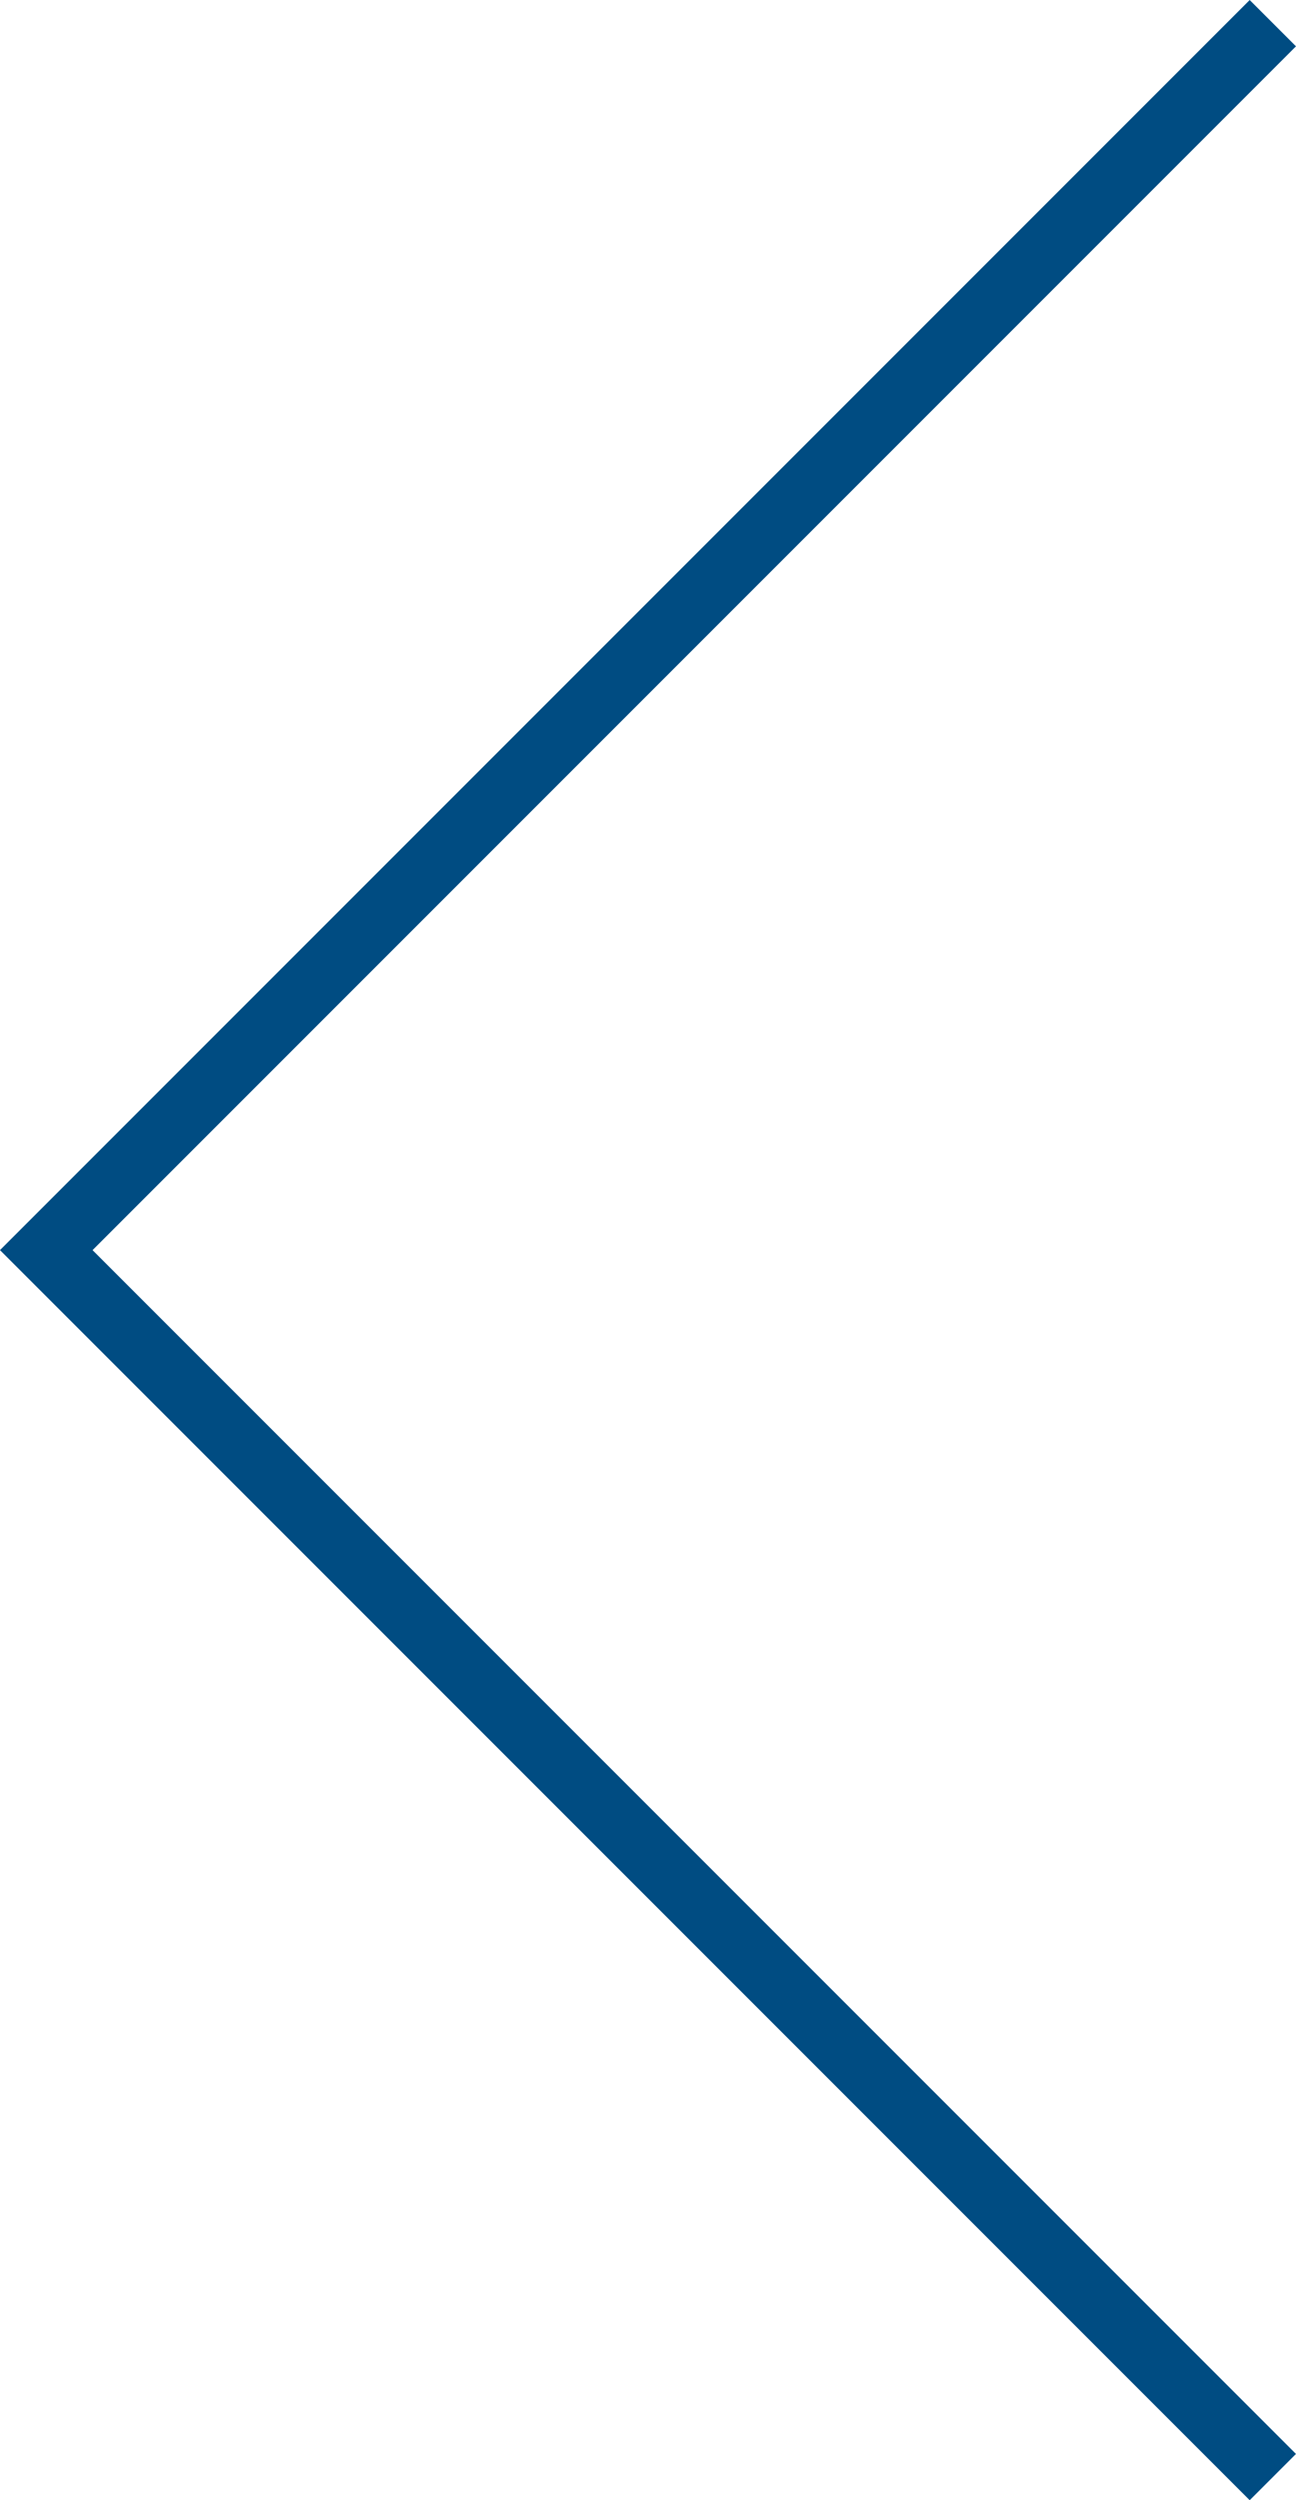 <svg xmlns="http://www.w3.org/2000/svg" width="19.802" height="38.189" viewBox="0 0 19.802 38.189">
  <path id="パス_6206" data-name="パス 6206" d="M7149.149-277.792l-18.741,18.741,18.741,18.741" transform="translate(-7129.701 278.146)" fill="none" stroke="#004c82" stroke-width="1"/>
</svg>
